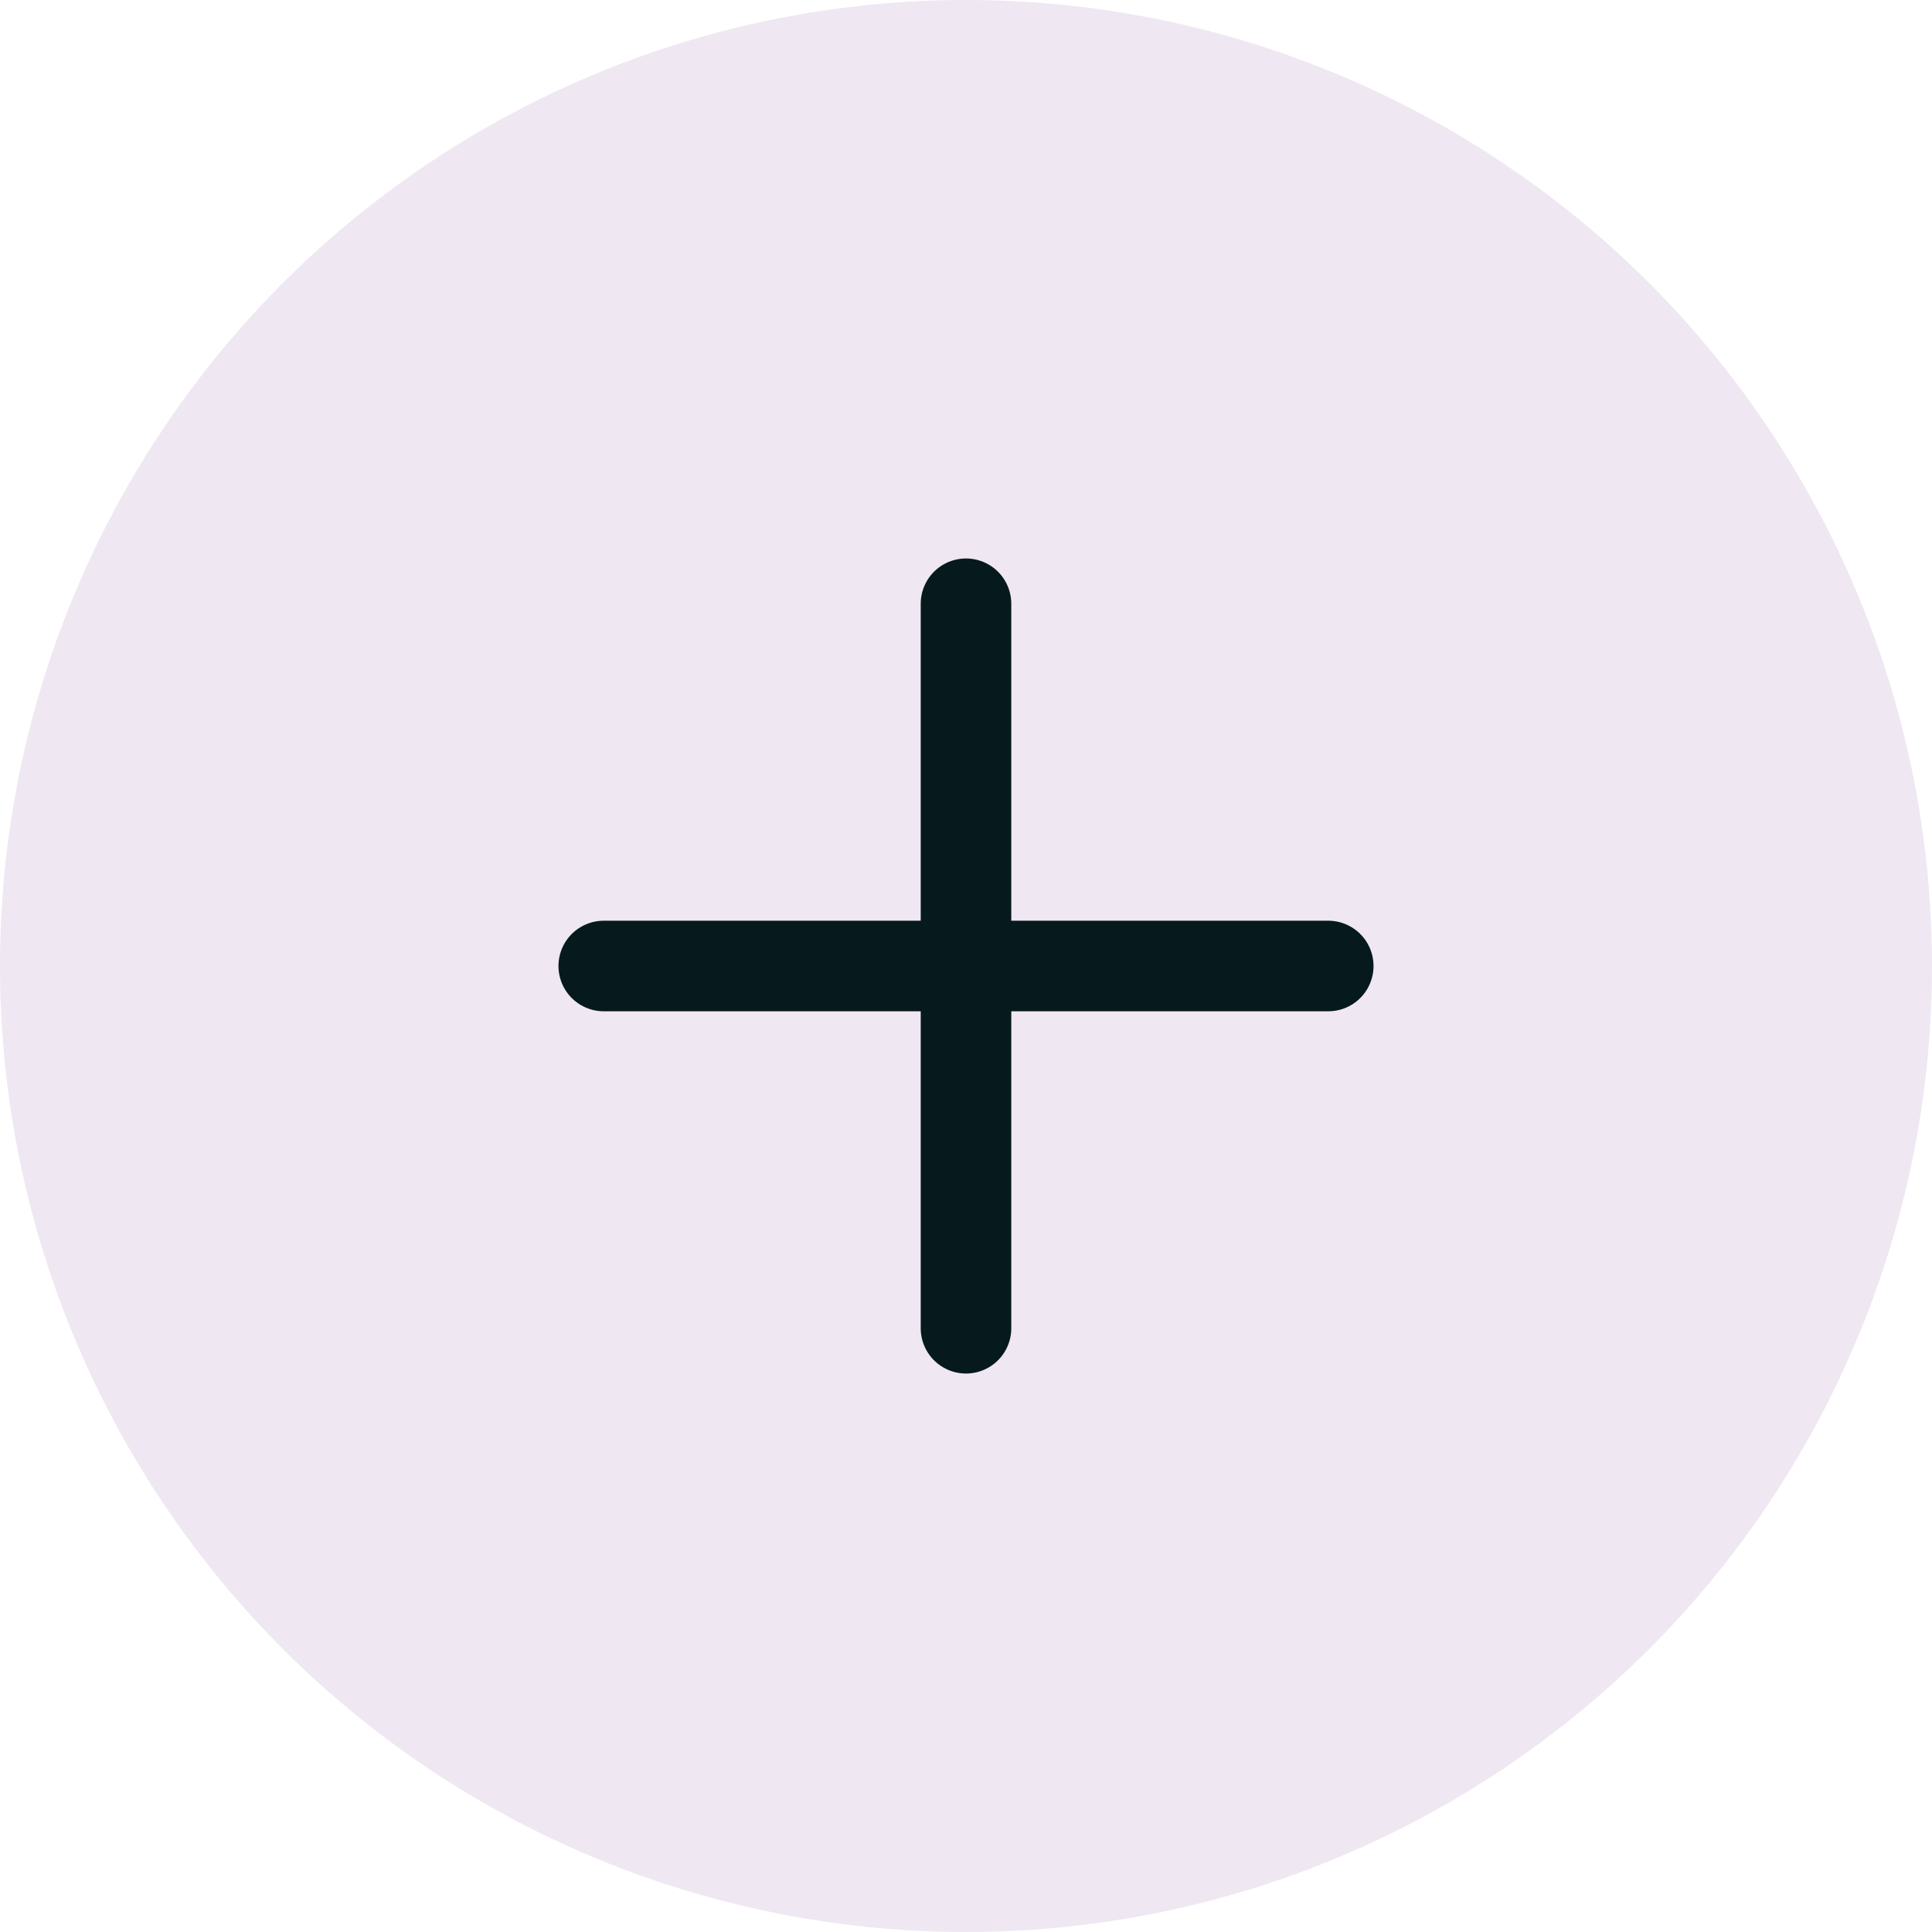 <svg width="40" height="40" viewBox="0 0 40 40" fill="none" xmlns="http://www.w3.org/2000/svg">
<circle cx="20" cy="20" r="20" fill="#EFE7F2"/>
<path d="M27.5 20H20M20 20H12.5M20 20V12.5M20 20V27.5" stroke="#061A1D" stroke-width="1.875" stroke-linecap="round" stroke-linejoin="round"/>
</svg>
